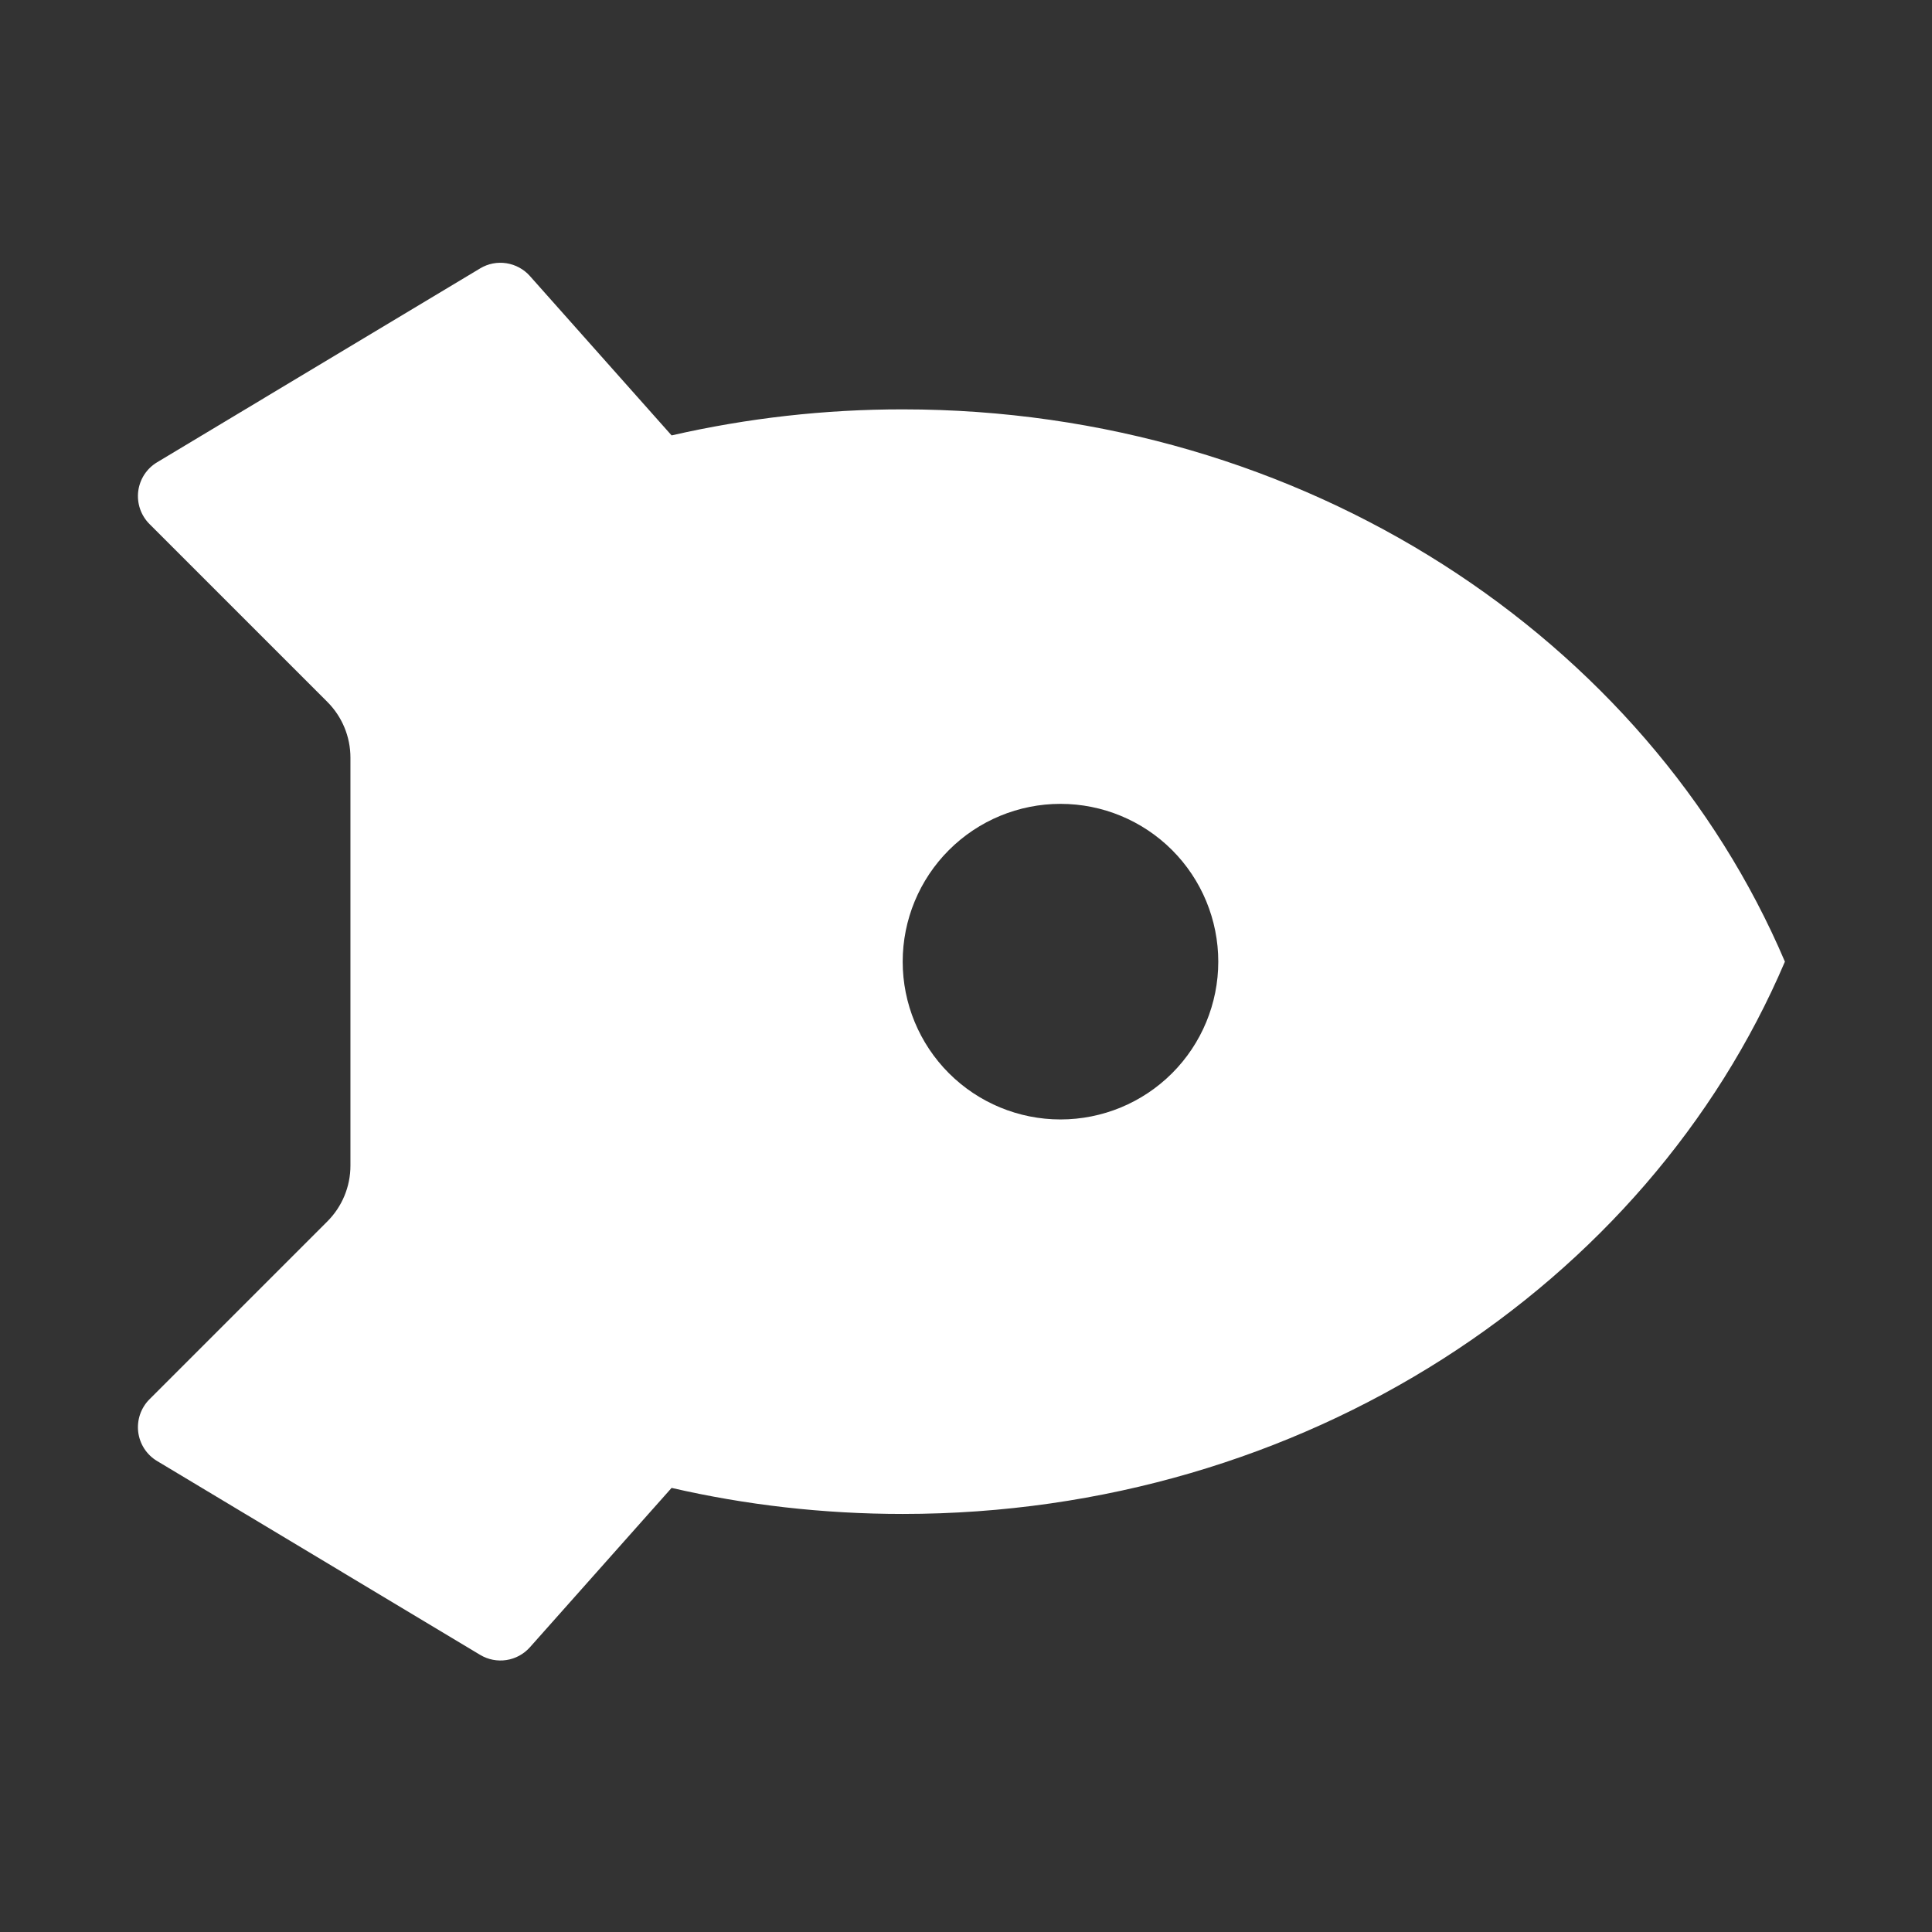 <svg width="52" height="52" viewBox="0 0 52 52" fill="none" xmlns="http://www.w3.org/2000/svg">
<rect x="0" y="0" width="52" height="52" fill="#333333" stroke="none"/>
<g clip-path="url(#clip0_45_52)">
<path d="M18.076 11.719C20.117 11.252 22.203 11.017 24.296 11.018C35.101 11.018 44.334 17.183 48.041 25.883C44.334 34.583 35.101 40.748 24.296 40.748C22.152 40.748 20.068 40.506 18.076 40.047L14.263 44.336C14.098 44.521 13.875 44.643 13.631 44.68C13.387 44.718 13.137 44.669 12.925 44.542L4.227 39.323C4.089 39.24 3.971 39.126 3.883 38.991C3.796 38.856 3.74 38.702 3.72 38.542C3.701 38.382 3.718 38.22 3.77 38.067C3.823 37.915 3.909 37.776 4.023 37.662L8.809 32.876C9.208 32.478 9.432 31.938 9.432 31.374L9.432 20.392C9.432 19.828 9.208 19.288 8.809 18.89L4.023 14.104C3.909 13.99 3.823 13.851 3.77 13.699C3.718 13.546 3.701 13.384 3.72 13.224C3.74 13.064 3.796 12.91 3.883 12.775C3.971 12.64 4.089 12.526 4.227 12.443L12.923 7.224C13.135 7.096 13.385 7.047 13.63 7.085C13.874 7.123 14.098 7.244 14.263 7.43L18.076 11.719V11.719ZM24.296 25.883C24.296 27.009 24.744 28.09 25.54 28.886C26.337 29.683 27.417 30.13 28.543 30.13C29.67 30.13 30.75 29.683 31.547 28.886C32.343 28.09 32.79 27.009 32.79 25.883C32.79 24.757 32.343 23.676 31.547 22.88C30.75 22.083 29.67 21.636 28.543 21.636C27.417 21.636 26.337 22.083 25.54 22.88C24.744 23.676 24.296 24.757 24.296 25.883Z" fill="white"/>
</g>
<defs>
<clipPath id="clip0_45_52">
<rect width="50.964" height="50.964" fill="white" transform="translate(51.902 0.401) rotate(90)"/>
</clipPath>
</defs>
</svg>
